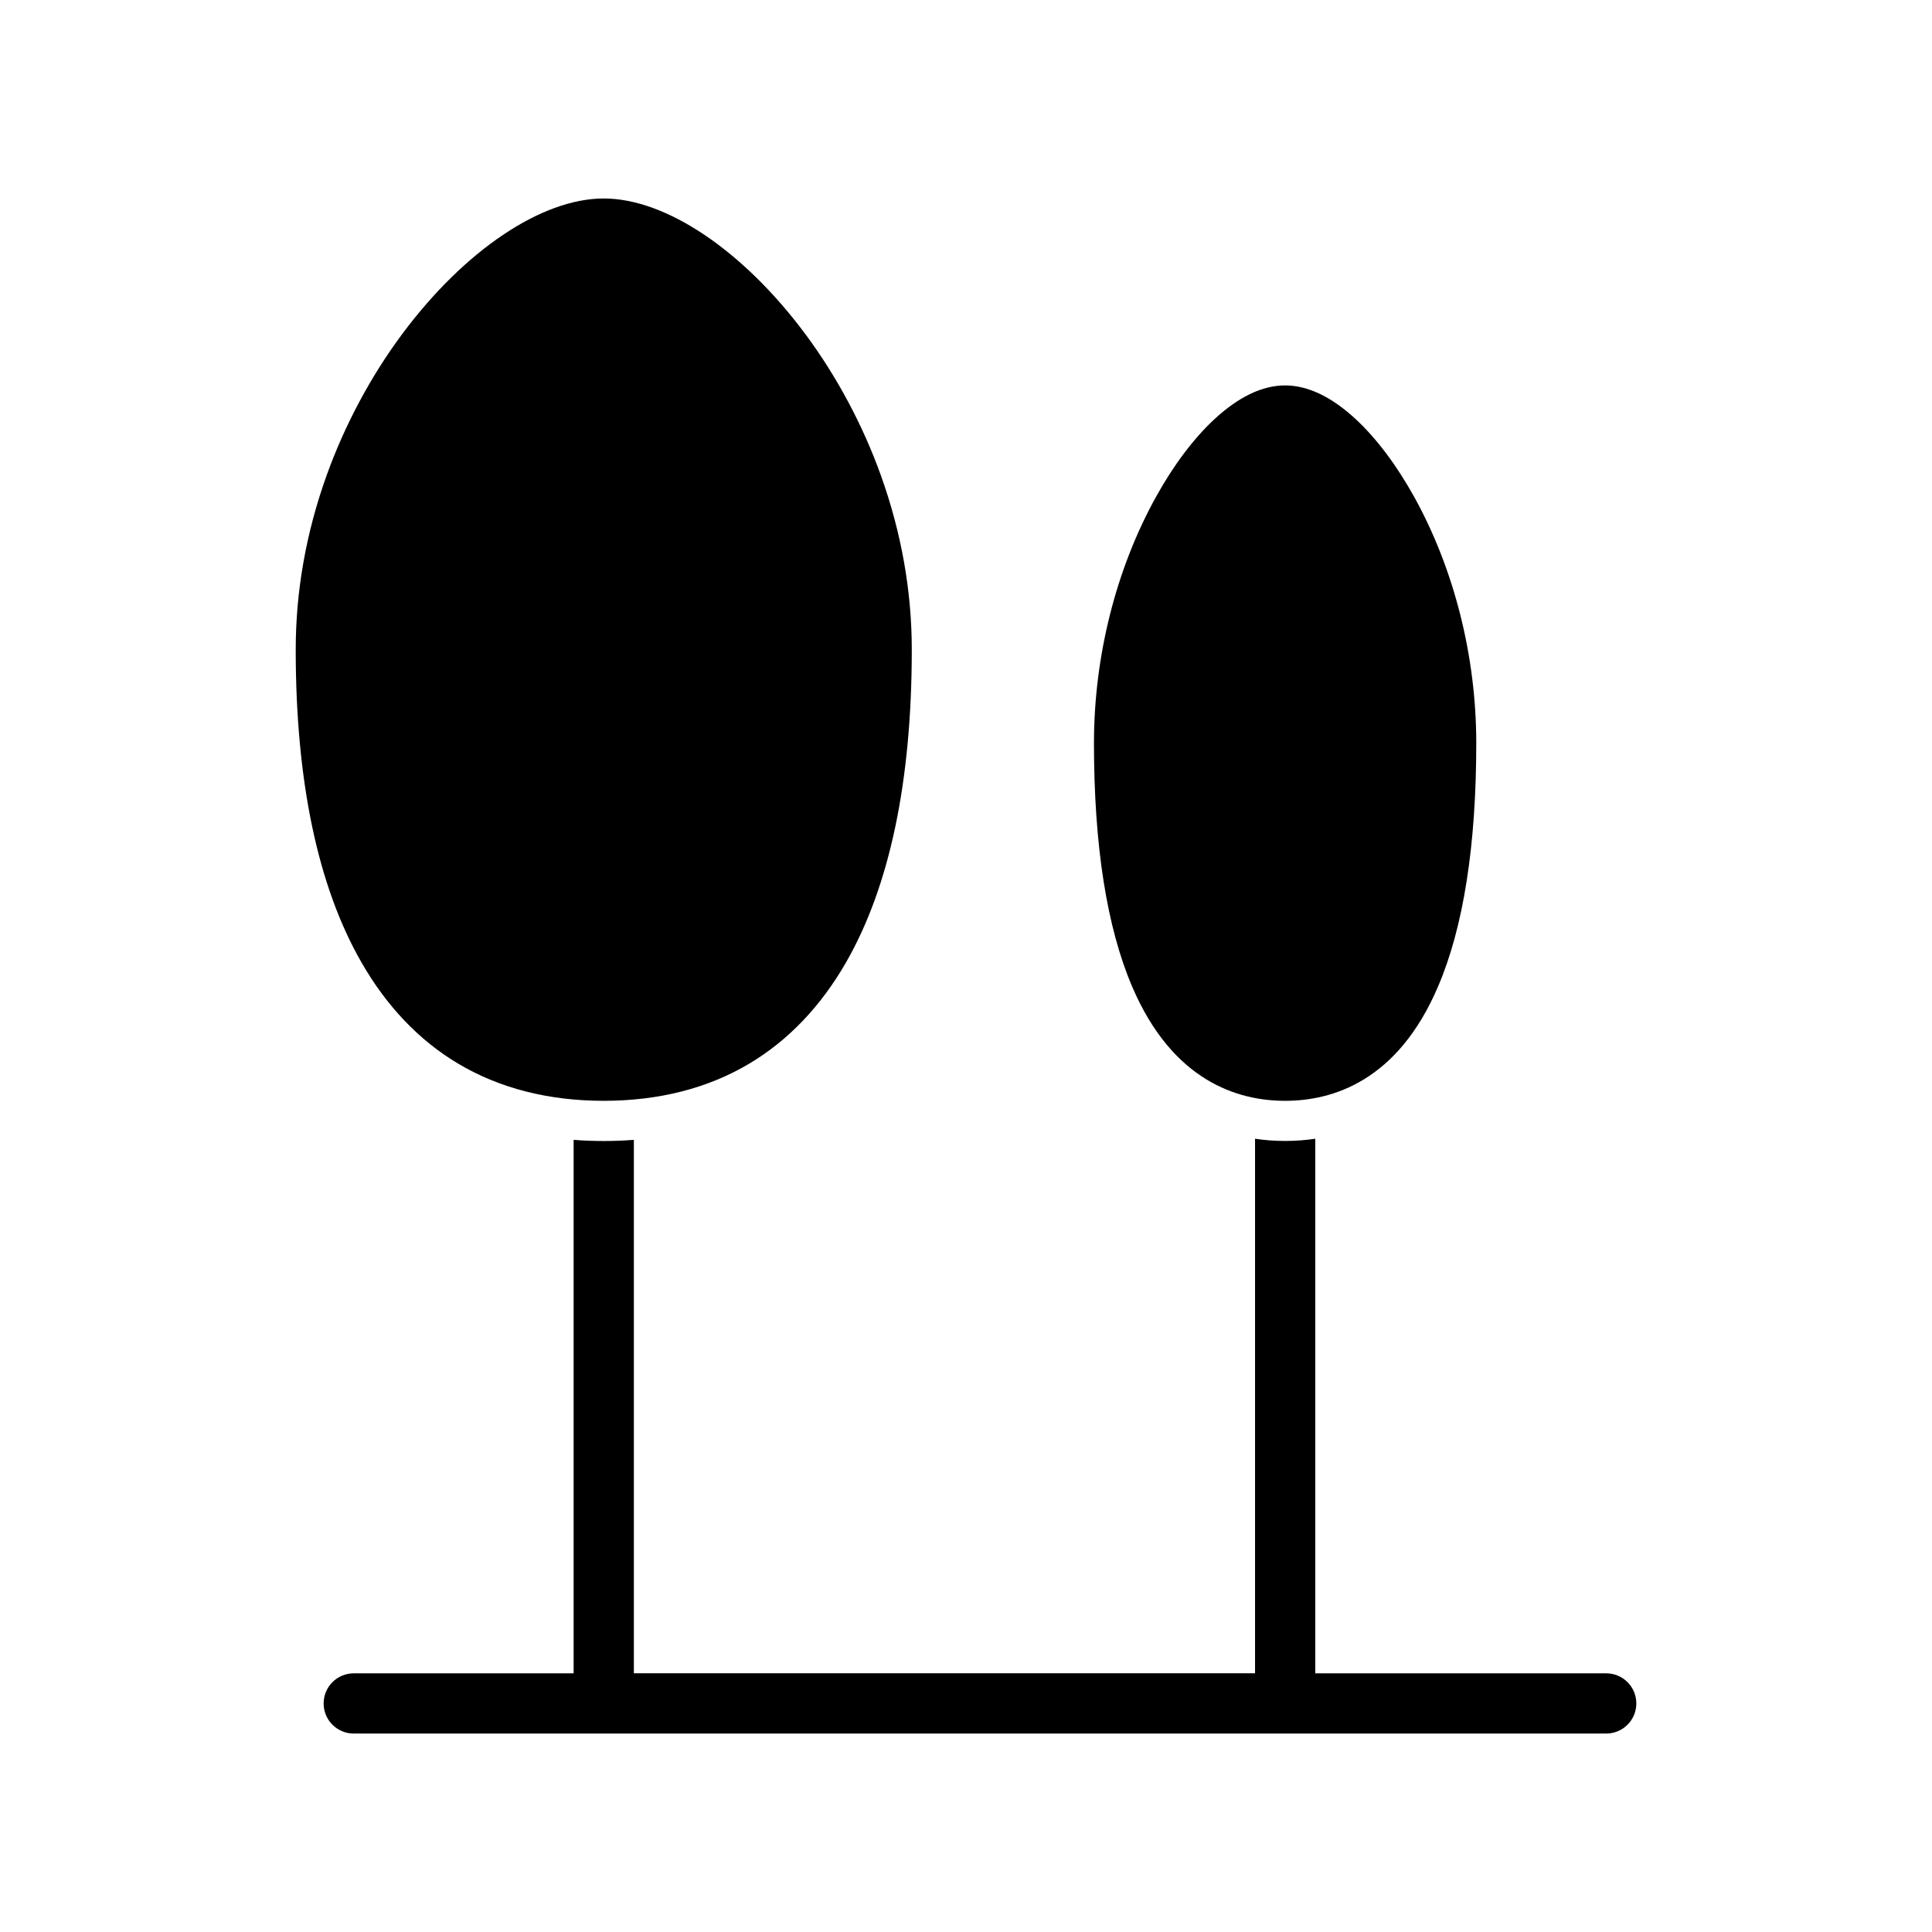 <?xml version="1.0" encoding="UTF-8"?>
<!-- Uploaded to: ICON Repo, www.iconrepo.com, Generator: ICON Repo Mixer Tools -->
<svg fill="#000000" width="800px" height="800px" version="1.1" viewBox="144 144 512 512" xmlns="http://www.w3.org/2000/svg">
 <g>
  <path d="m265.35 425.84c11.02 6.566 24.016 9.887 38.637 9.887 14.633 0 27.629-3.32 38.637-9.887 10.305-6.148 18.91-15.176 25.586-26.797 11.562-20.129 17.422-48.02 17.422-82.867 0-15.516-2.754-31.023-8.164-46.121-4.777-13.344-11.715-26.324-20.066-37.551-16.484-22.145-36.926-35.906-53.41-35.906-16.469 0-36.91 13.762-53.395 35.906-8.352 11.227-15.281 24.199-20.066 37.551-5.414 15.098-8.164 30.613-8.164 46.121 0 34.855 5.856 62.746 17.422 82.867 6.66 11.617 15.258 20.648 25.562 26.797z"/>
  <path d="m484.57 435.73c12.594 0 29.844-5.242 40.523-30.277 6.731-15.695 10.133-37.406 10.133-64.512 0-22.953-5.84-46.121-16.453-65.266-4.644-8.375-9.996-15.5-15.484-20.586-6.406-5.934-12.699-8.949-18.727-8.949-6.031 0-12.312 3.016-18.727 8.949-5.488 5.086-10.855 12.211-15.484 20.586-10.613 19.145-16.438 42.312-16.438 65.266 0 27.102 3.402 48.812 10.117 64.512 10.699 25.035 27.953 30.277 40.539 30.277z"/>
  <path d="m569.65 587.44h-77.09v-141.66c-2.598 0.387-5.258 0.582-7.981 0.582s-5.383-0.195-7.981-0.582v141.65h-164.62v-141.36c-2.629 0.211-5.289 0.309-7.996 0.309-2.691 0-5.367-0.094-7.965-0.309v141.38h-58.27c-4.402 0-7.981 3.566-7.981 7.981 0 4.418 3.582 7.981 7.981 7.981h331.9c4.418 0 7.996-3.566 7.996-7.981 0-4.418-3.578-7.984-7.988-7.984z"/>
 </g>
</svg>